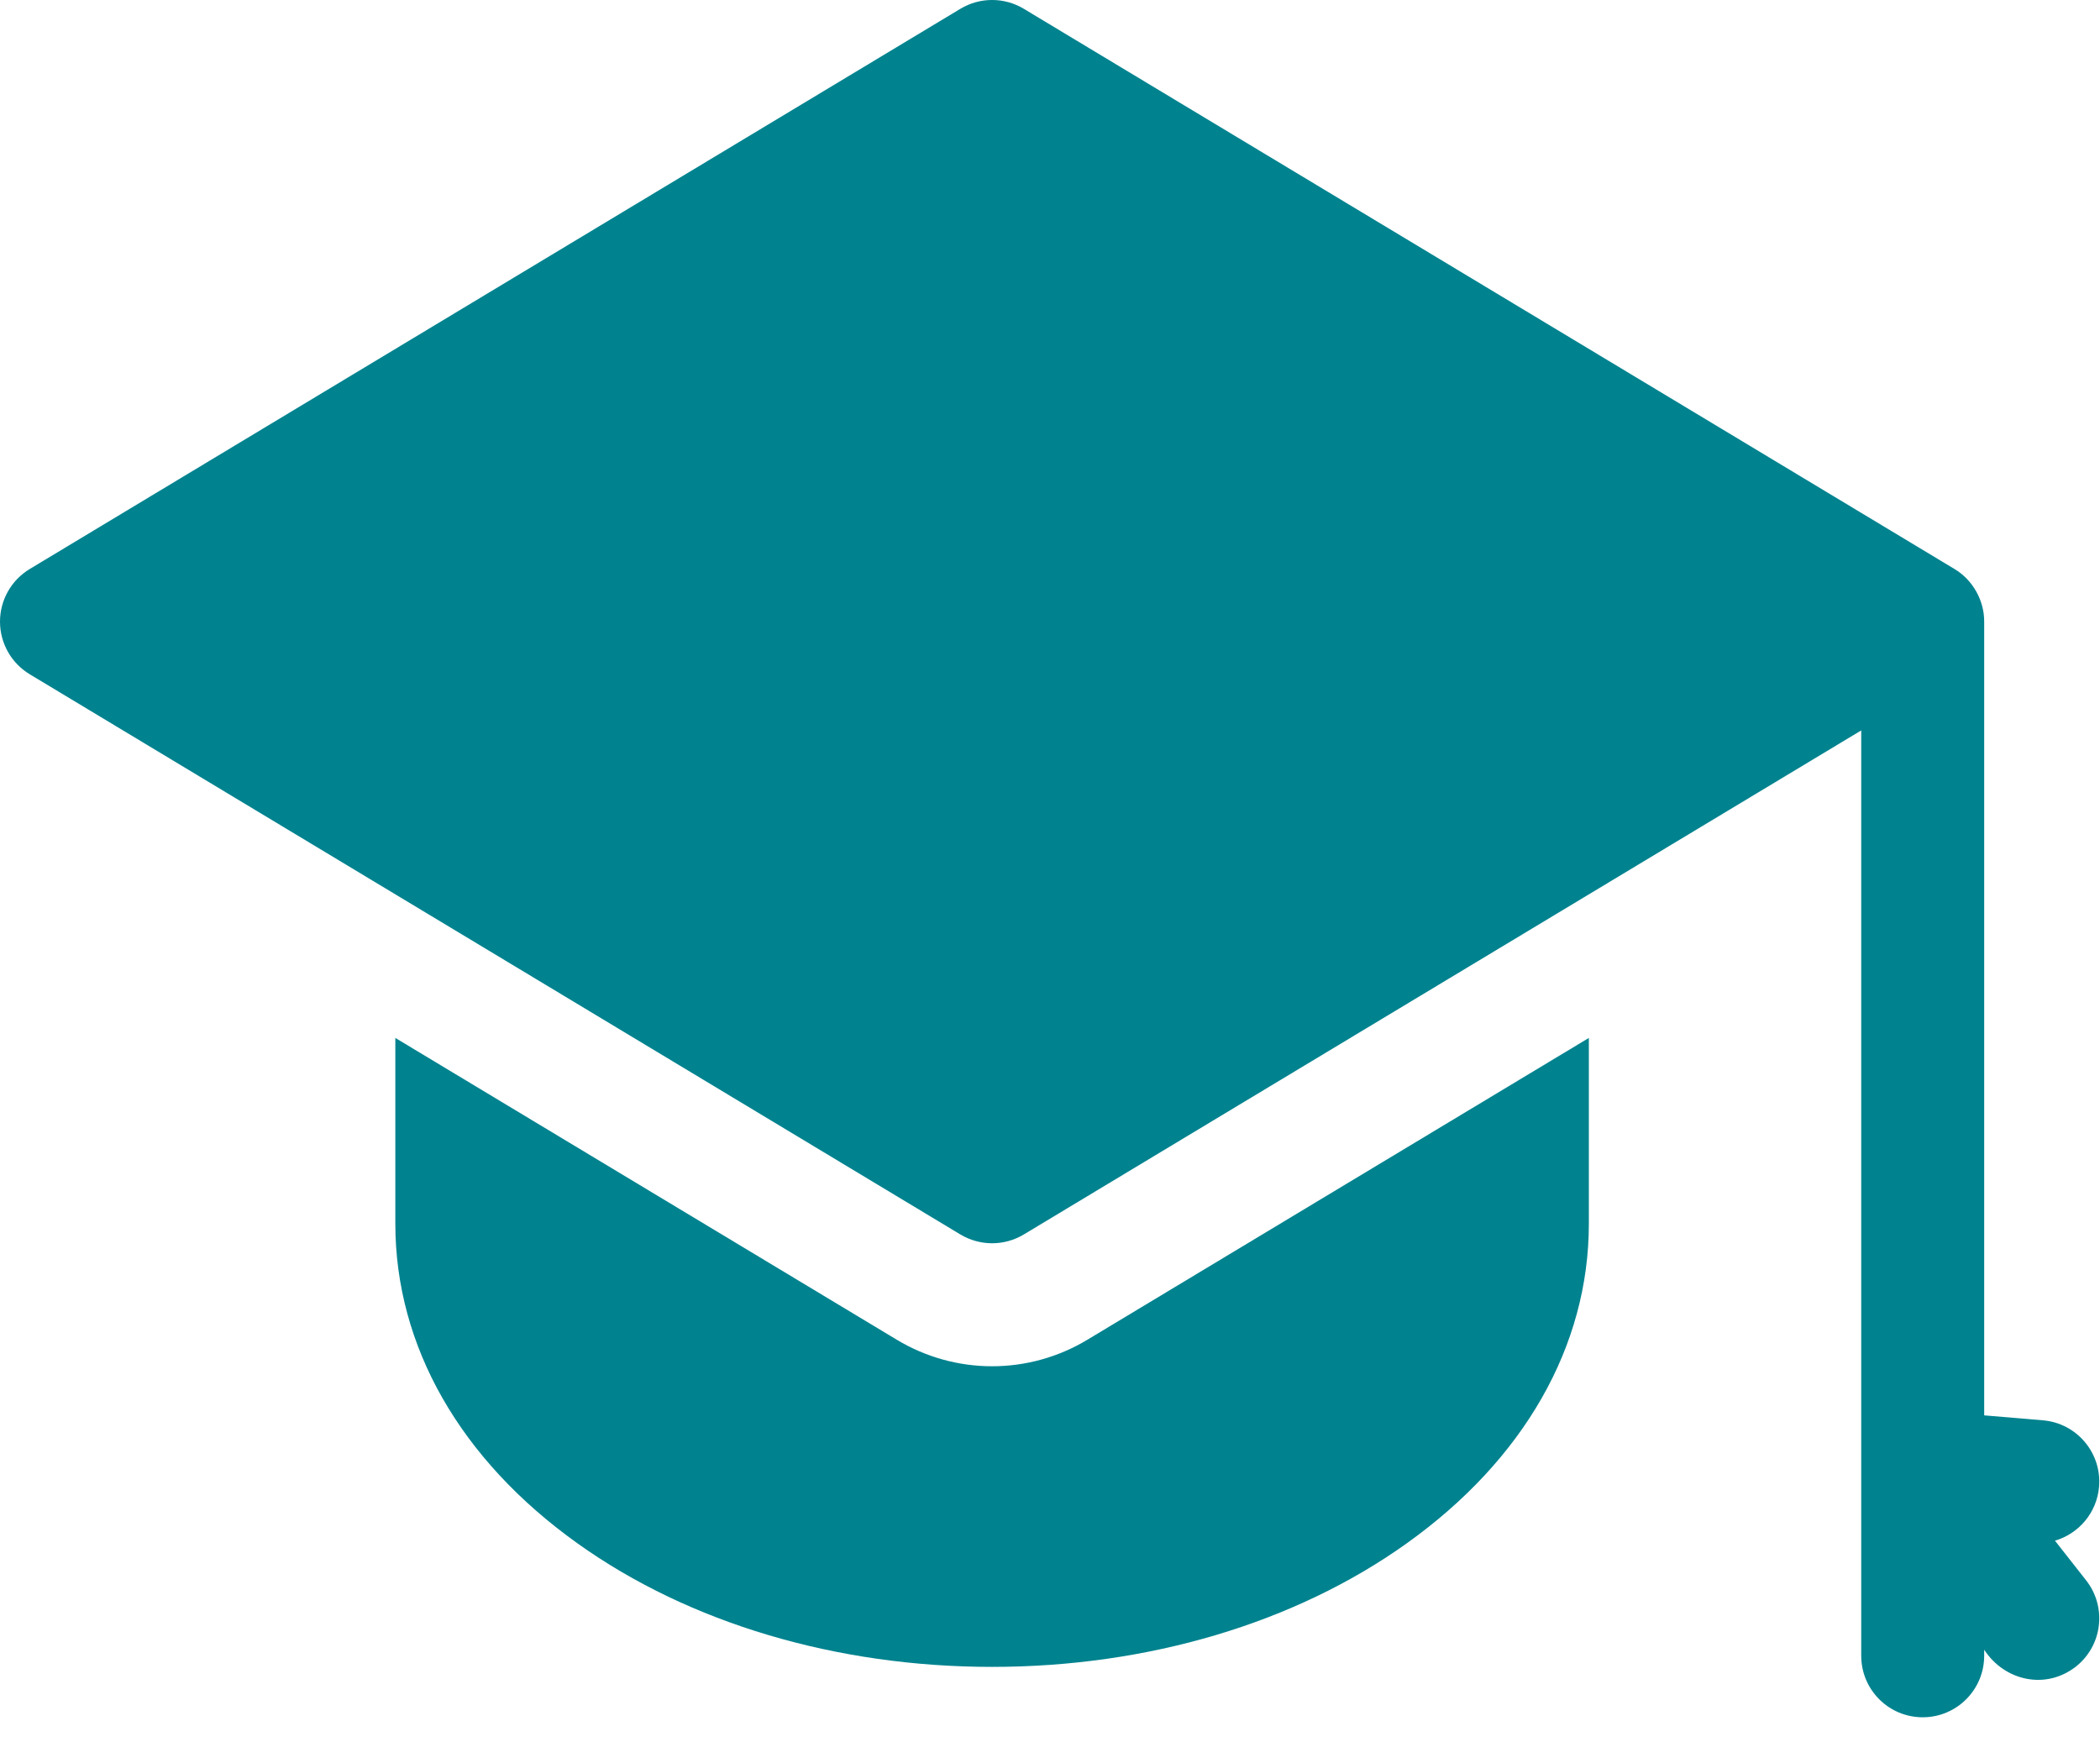 <svg xmlns="http://www.w3.org/2000/svg" width="47" height="39" viewBox="0 0 47 39" fill="none"><path d="M22.204 30.581C21.454 30.581 20.717 30.376 20.074 29.989L8.848 23.232V27.391C8.848 30.13 10.299 32.673 12.934 34.552C15.428 36.331 18.72 37.31 22.204 37.31C25.688 37.31 28.98 36.331 31.474 34.552C34.109 32.673 35.56 30.13 35.56 27.391V23.232L24.334 29.989C23.691 30.376 22.955 30.581 22.204 30.581Z" fill="#00838F"></path><path d="M45.992 34.485C46.522 34.33 46.929 33.863 46.979 33.279C47.043 32.522 46.481 31.855 45.724 31.791L44.408 31.68V13.914C44.411 13.439 44.15 12.978 43.742 12.735L22.914 0.197C22.477 -0.066 21.931 -0.066 21.494 0.197L0.667 12.735C0.253 12.984 0 13.431 0 13.914C0 14.397 0.253 14.844 0.667 15.093L21.494 27.631C21.713 27.762 21.959 27.828 22.204 27.828C22.45 27.828 22.696 27.762 22.914 27.631L41.656 16.349V37.062C41.656 37.822 42.272 38.438 43.032 38.438C43.792 38.438 44.408 37.822 44.408 37.062V36.926C44.867 37.63 45.789 37.827 46.457 37.306C47.055 36.837 47.159 35.972 46.69 35.374L45.992 34.485Z" fill="#00838F"></path></svg>